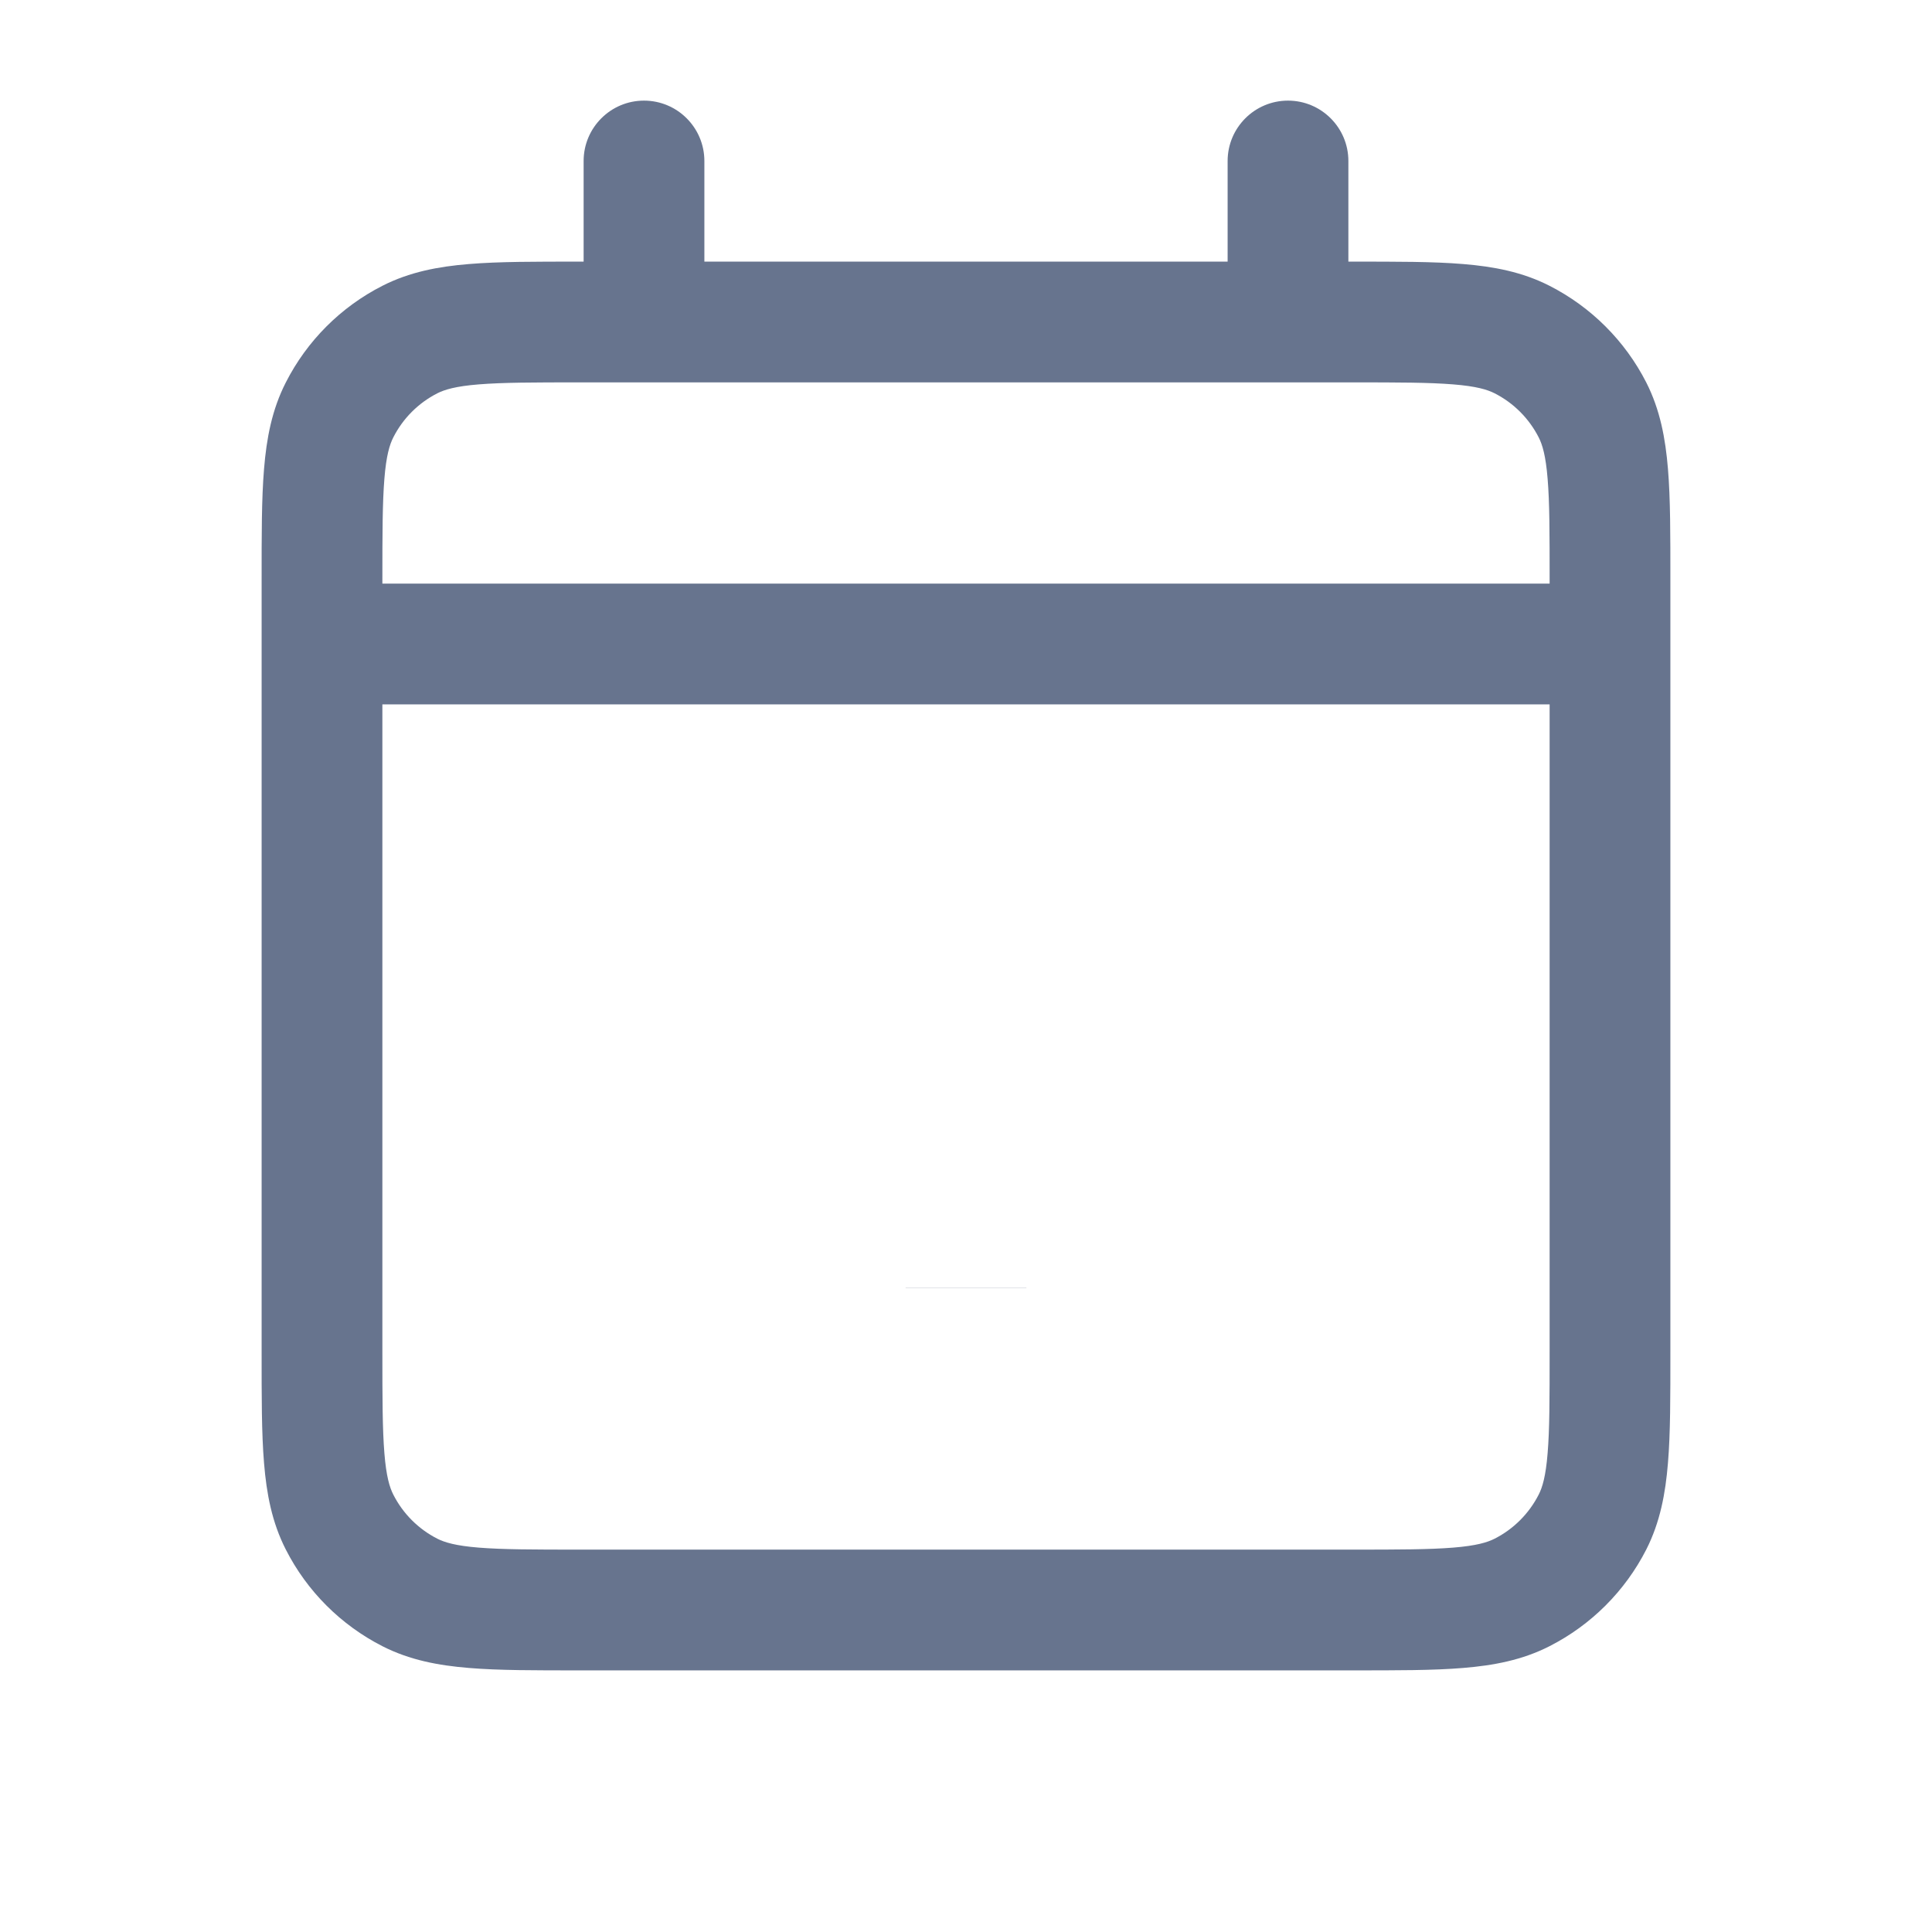<svg width="24" height="24" viewBox="0 0 24 24" fill="none" xmlns="http://www.w3.org/2000/svg">
<path d="M4 7.25C3.586 7.25 3.25 7.586 3.25 8C3.25 8.414 3.586 8.75 4 8.75V7.25ZM20 8.75C20.414 8.75 20.75 8.414 20.75 8C20.75 7.586 20.414 7.25 20 7.25V8.75ZM16.75 2C16.75 1.586 16.414 1.25 16 1.25C15.586 1.25 15.25 1.586 15.25 2H16.75ZM15.25 4C15.25 4.414 15.586 4.75 16 4.75C16.414 4.75 16.75 4.414 16.75 4H15.25ZM8.75 2C8.75 1.586 8.414 1.25 8 1.25C7.586 1.25 7.25 1.586 7.25 2H8.75ZM7.25 4C7.25 4.414 7.586 4.75 8 4.75C8.414 4.75 8.75 4.414 8.75 4H7.25ZM7.2 4.75H16.8V3.25H7.2V4.75ZM19.25 7.2V16.8H20.75V7.2H19.25ZM16.8 19.25H7.2V20.75H16.8V19.25ZM4.75 16.8V7.2H3.25V16.8H4.75ZM7.2 19.25C6.628 19.25 6.243 19.249 5.947 19.225C5.66 19.202 5.523 19.16 5.432 19.114L4.751 20.45C5.089 20.622 5.445 20.689 5.825 20.72C6.197 20.751 6.652 20.75 7.2 20.75V19.25ZM3.25 16.8C3.25 17.348 3.249 17.803 3.28 18.175C3.311 18.555 3.378 18.911 3.55 19.248L4.886 18.567C4.84 18.477 4.798 18.34 4.775 18.052C4.751 17.757 4.75 17.372 4.75 16.8H3.25ZM5.432 19.114C5.197 18.994 5.006 18.803 4.886 18.567L3.55 19.248C3.813 19.766 4.234 20.186 4.751 20.45L5.432 19.114ZM19.25 16.8C19.25 17.372 19.25 17.757 19.225 18.053C19.202 18.34 19.16 18.477 19.114 18.567L20.451 19.248C20.622 18.911 20.689 18.554 20.72 18.174C20.751 17.803 20.75 17.348 20.75 16.8H19.25ZM16.8 20.75C17.348 20.75 17.804 20.751 18.175 20.72C18.555 20.689 18.911 20.622 19.248 20.45L18.567 19.114C18.477 19.16 18.339 19.202 18.052 19.225C17.757 19.249 17.373 19.25 16.8 19.25V20.75ZM19.114 18.567C18.994 18.802 18.803 18.994 18.567 19.114L19.248 20.45C19.765 20.187 20.187 19.766 20.451 19.248L19.114 18.567ZM16.8 4.75C17.373 4.75 17.757 4.751 18.052 4.775C18.34 4.798 18.477 4.84 18.567 4.886L19.248 3.55C18.911 3.378 18.555 3.311 18.175 3.28C17.804 3.249 17.348 3.25 16.8 3.25V4.75ZM20.75 7.2C20.75 6.652 20.751 6.197 20.72 5.825C20.689 5.446 20.622 5.089 20.451 4.752L19.114 5.433C19.16 5.523 19.202 5.66 19.225 5.947C19.25 6.243 19.25 6.627 19.25 7.2H20.75ZM18.567 4.886C18.803 5.006 18.994 5.198 19.114 5.433L20.451 4.752C20.187 4.234 19.765 3.813 19.248 3.55L18.567 4.886ZM7.2 3.25C6.653 3.25 6.197 3.249 5.825 3.28C5.445 3.311 5.089 3.378 4.751 3.55L5.432 4.886C5.523 4.84 5.66 4.798 5.947 4.775C6.243 4.751 6.628 4.75 7.2 4.75V3.25ZM4.75 7.2C4.75 6.628 4.751 6.243 4.775 5.947C4.798 5.66 4.84 5.523 4.886 5.433L3.55 4.752C3.378 5.089 3.311 5.445 3.28 5.825C3.249 6.196 3.25 6.652 3.25 7.2H4.75ZM4.751 3.55C4.234 3.813 3.813 4.234 3.55 4.752L4.886 5.433C5.006 5.197 5.197 5.006 5.432 4.886L4.751 3.55ZM12.75 16.002V16H11.25V16.002H12.75ZM4 8.75H20V7.25H4V8.75ZM15.25 2V4H16.75V2H15.25ZM7.25 2V4H8.75V2H7.25Z" fill="#67748E"/>
</svg>
